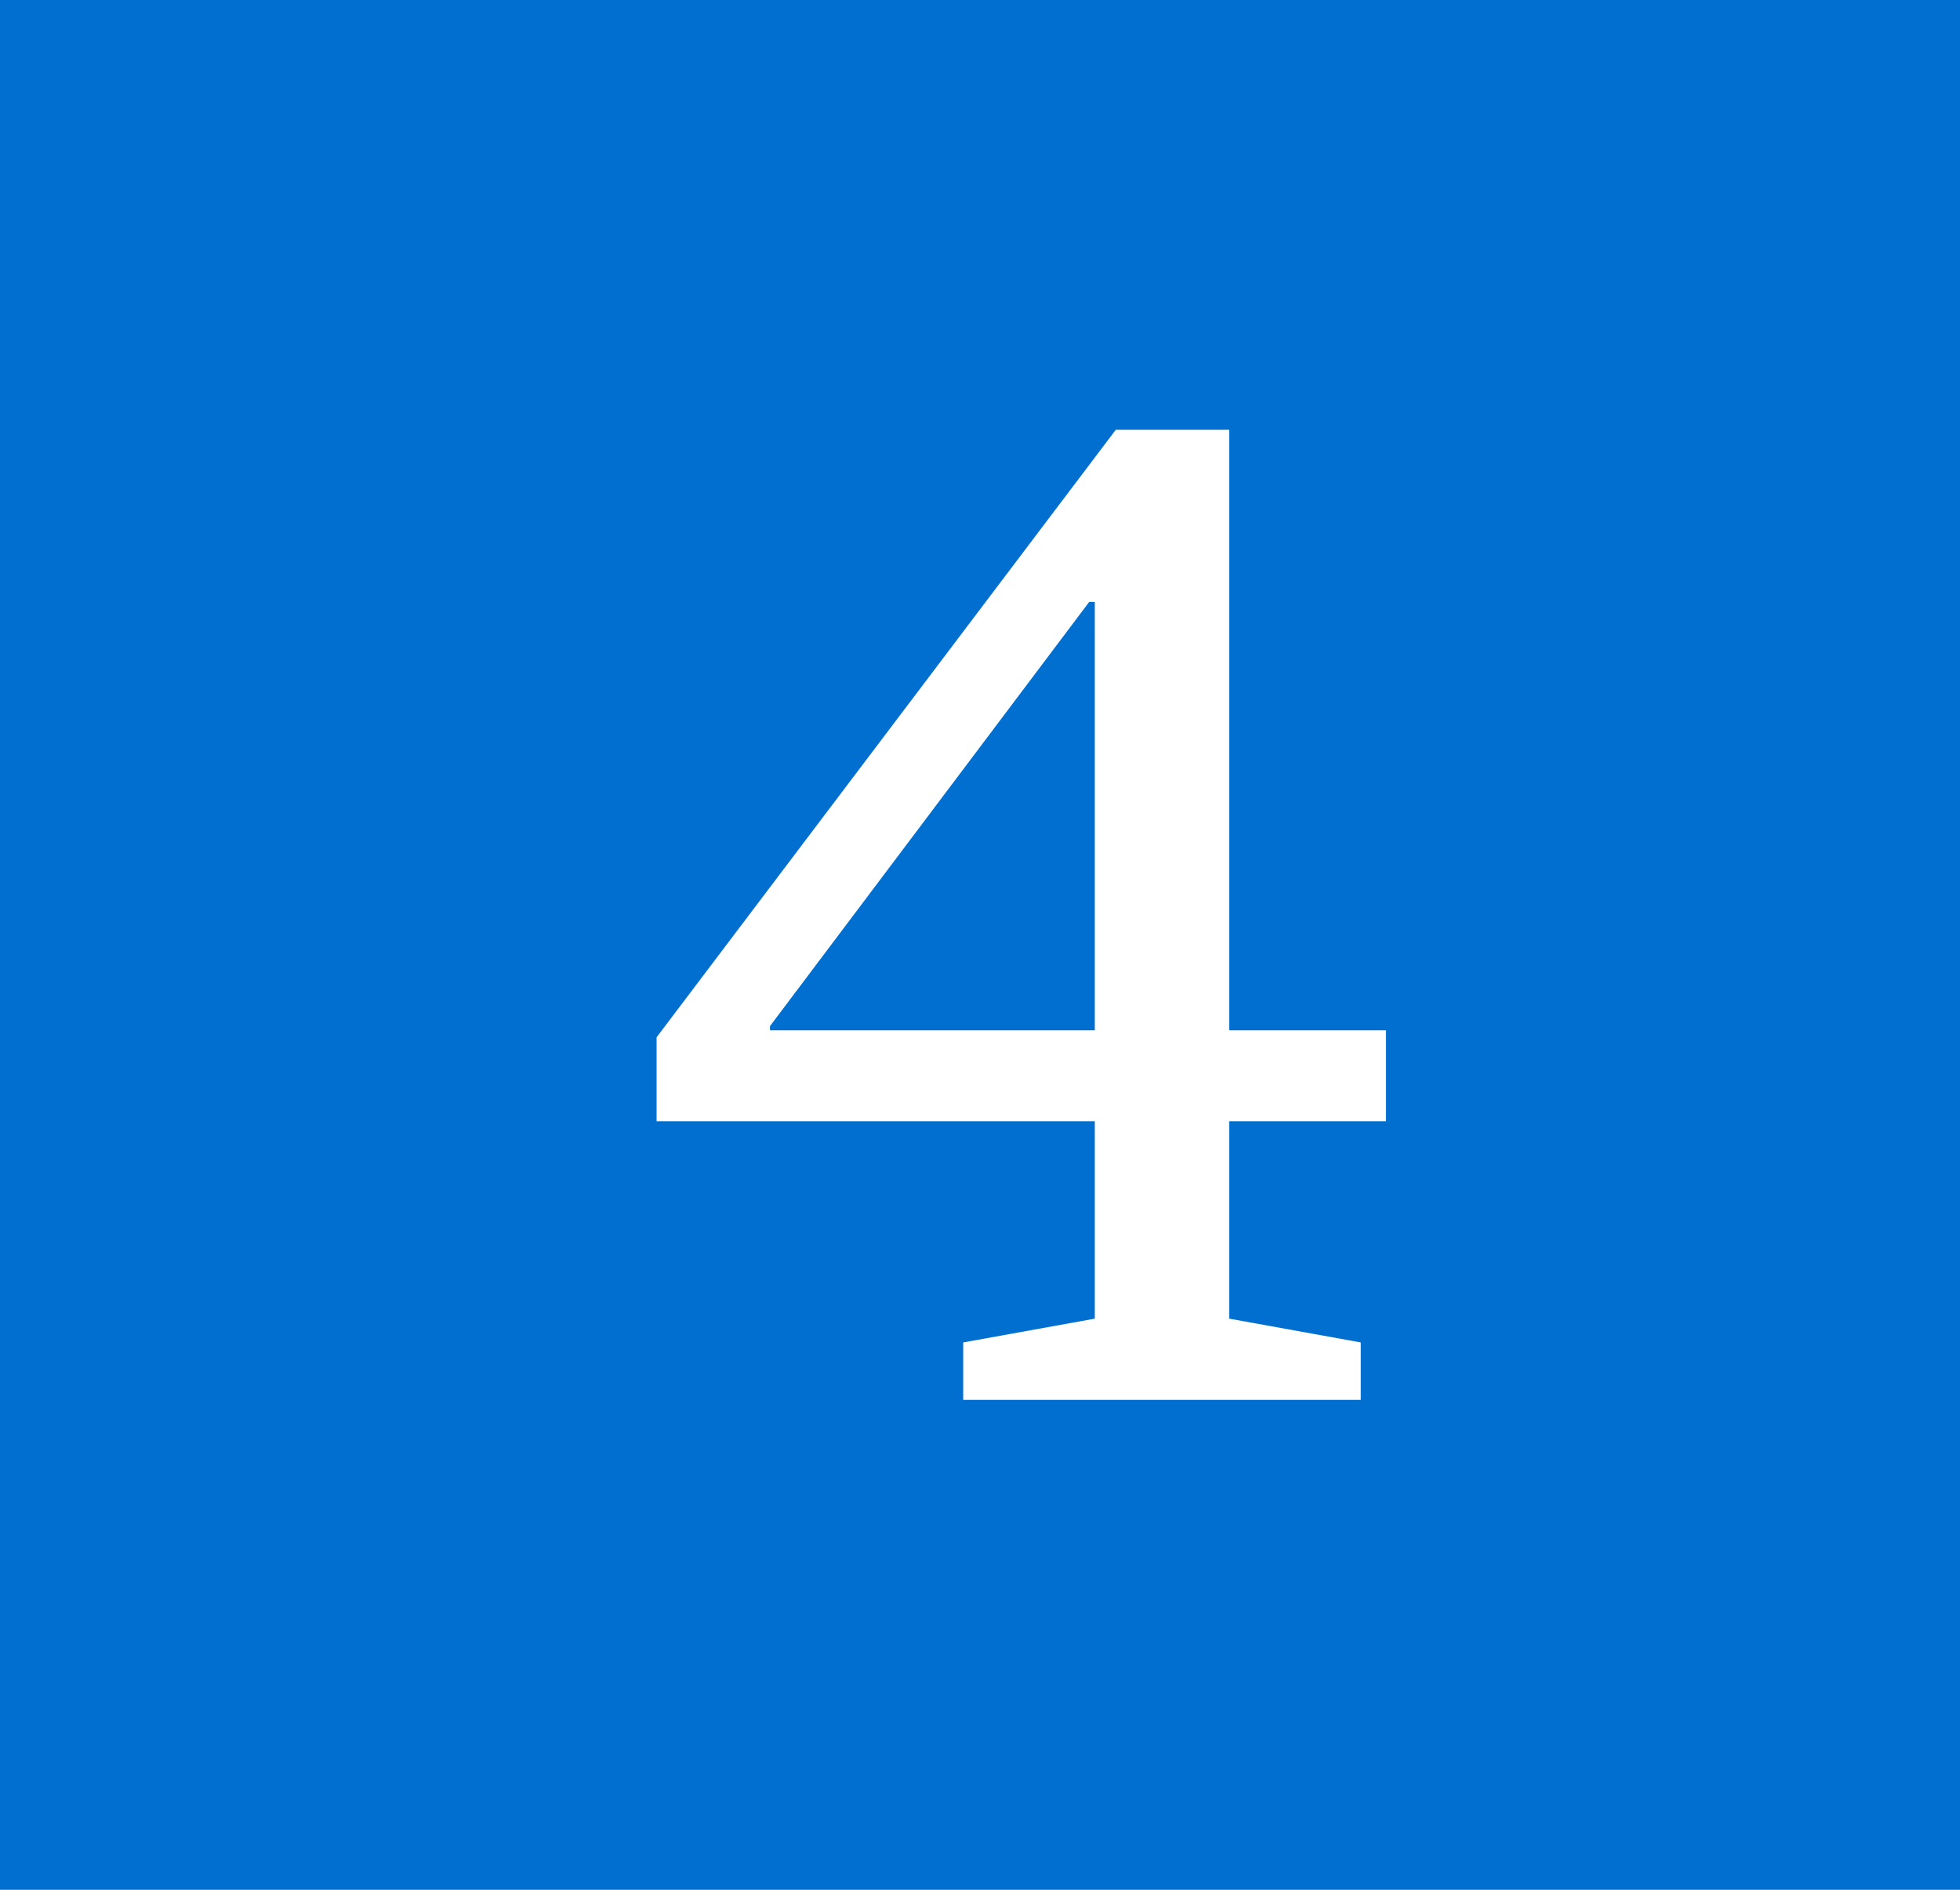 <?xml version="1.0" encoding="UTF-8"?>
<svg width="28px" height="27px" viewBox="0 0 28 27" version="1.1" xmlns="http://www.w3.org/2000/svg" xmlns:xlink="http://www.w3.org/1999/xlink">
    <!-- Generator: Sketch 62 (91390) - https://sketch.com -->
    <title>Group 19</title>
    <desc>Created with Sketch.</desc>
    <g id="Page-1" stroke="none" stroke-width="1" fill="none" fill-rule="evenodd">
        <g id="Learn-About-Our-Hiring-Process" transform="translate(-160, -4357)">
            <g id="Our-Tips-for-a-Successful-Case-Interview" transform="translate(-3, 3985)">
                <g id="NUMBERS" transform="translate(163, 120)">
                    <g id="4" transform="translate(0, 252)">
                        <g id="Group-19">
                            <rect id="Rectangle-Copy-4" fill="#006FCF" x="0" y="0" width="28" height="27"></rect>
                            <path d="M19.44,20 L19.44,19.18 L17.56,18.84 L17.56,16.02 L19.8,16.02 L19.8,14.72 L17.56,14.72 L17.56,6.14 L15.94,6.14 L9.38,14.82 L9.38,16.02 L15.64,16.02 L15.64,18.84 L13.76,19.18 L13.76,20 L19.44,20 Z M15.64,14.72 L11,14.72 L11,14.66 L15.56,8.6 L15.64,8.6 L15.64,14.72 Z" id="4" fill="#FFFFFF" fill-rule="nonzero"></path>
                        </g>
                    </g>
                </g>
            </g>
        </g>
    </g>
</svg>